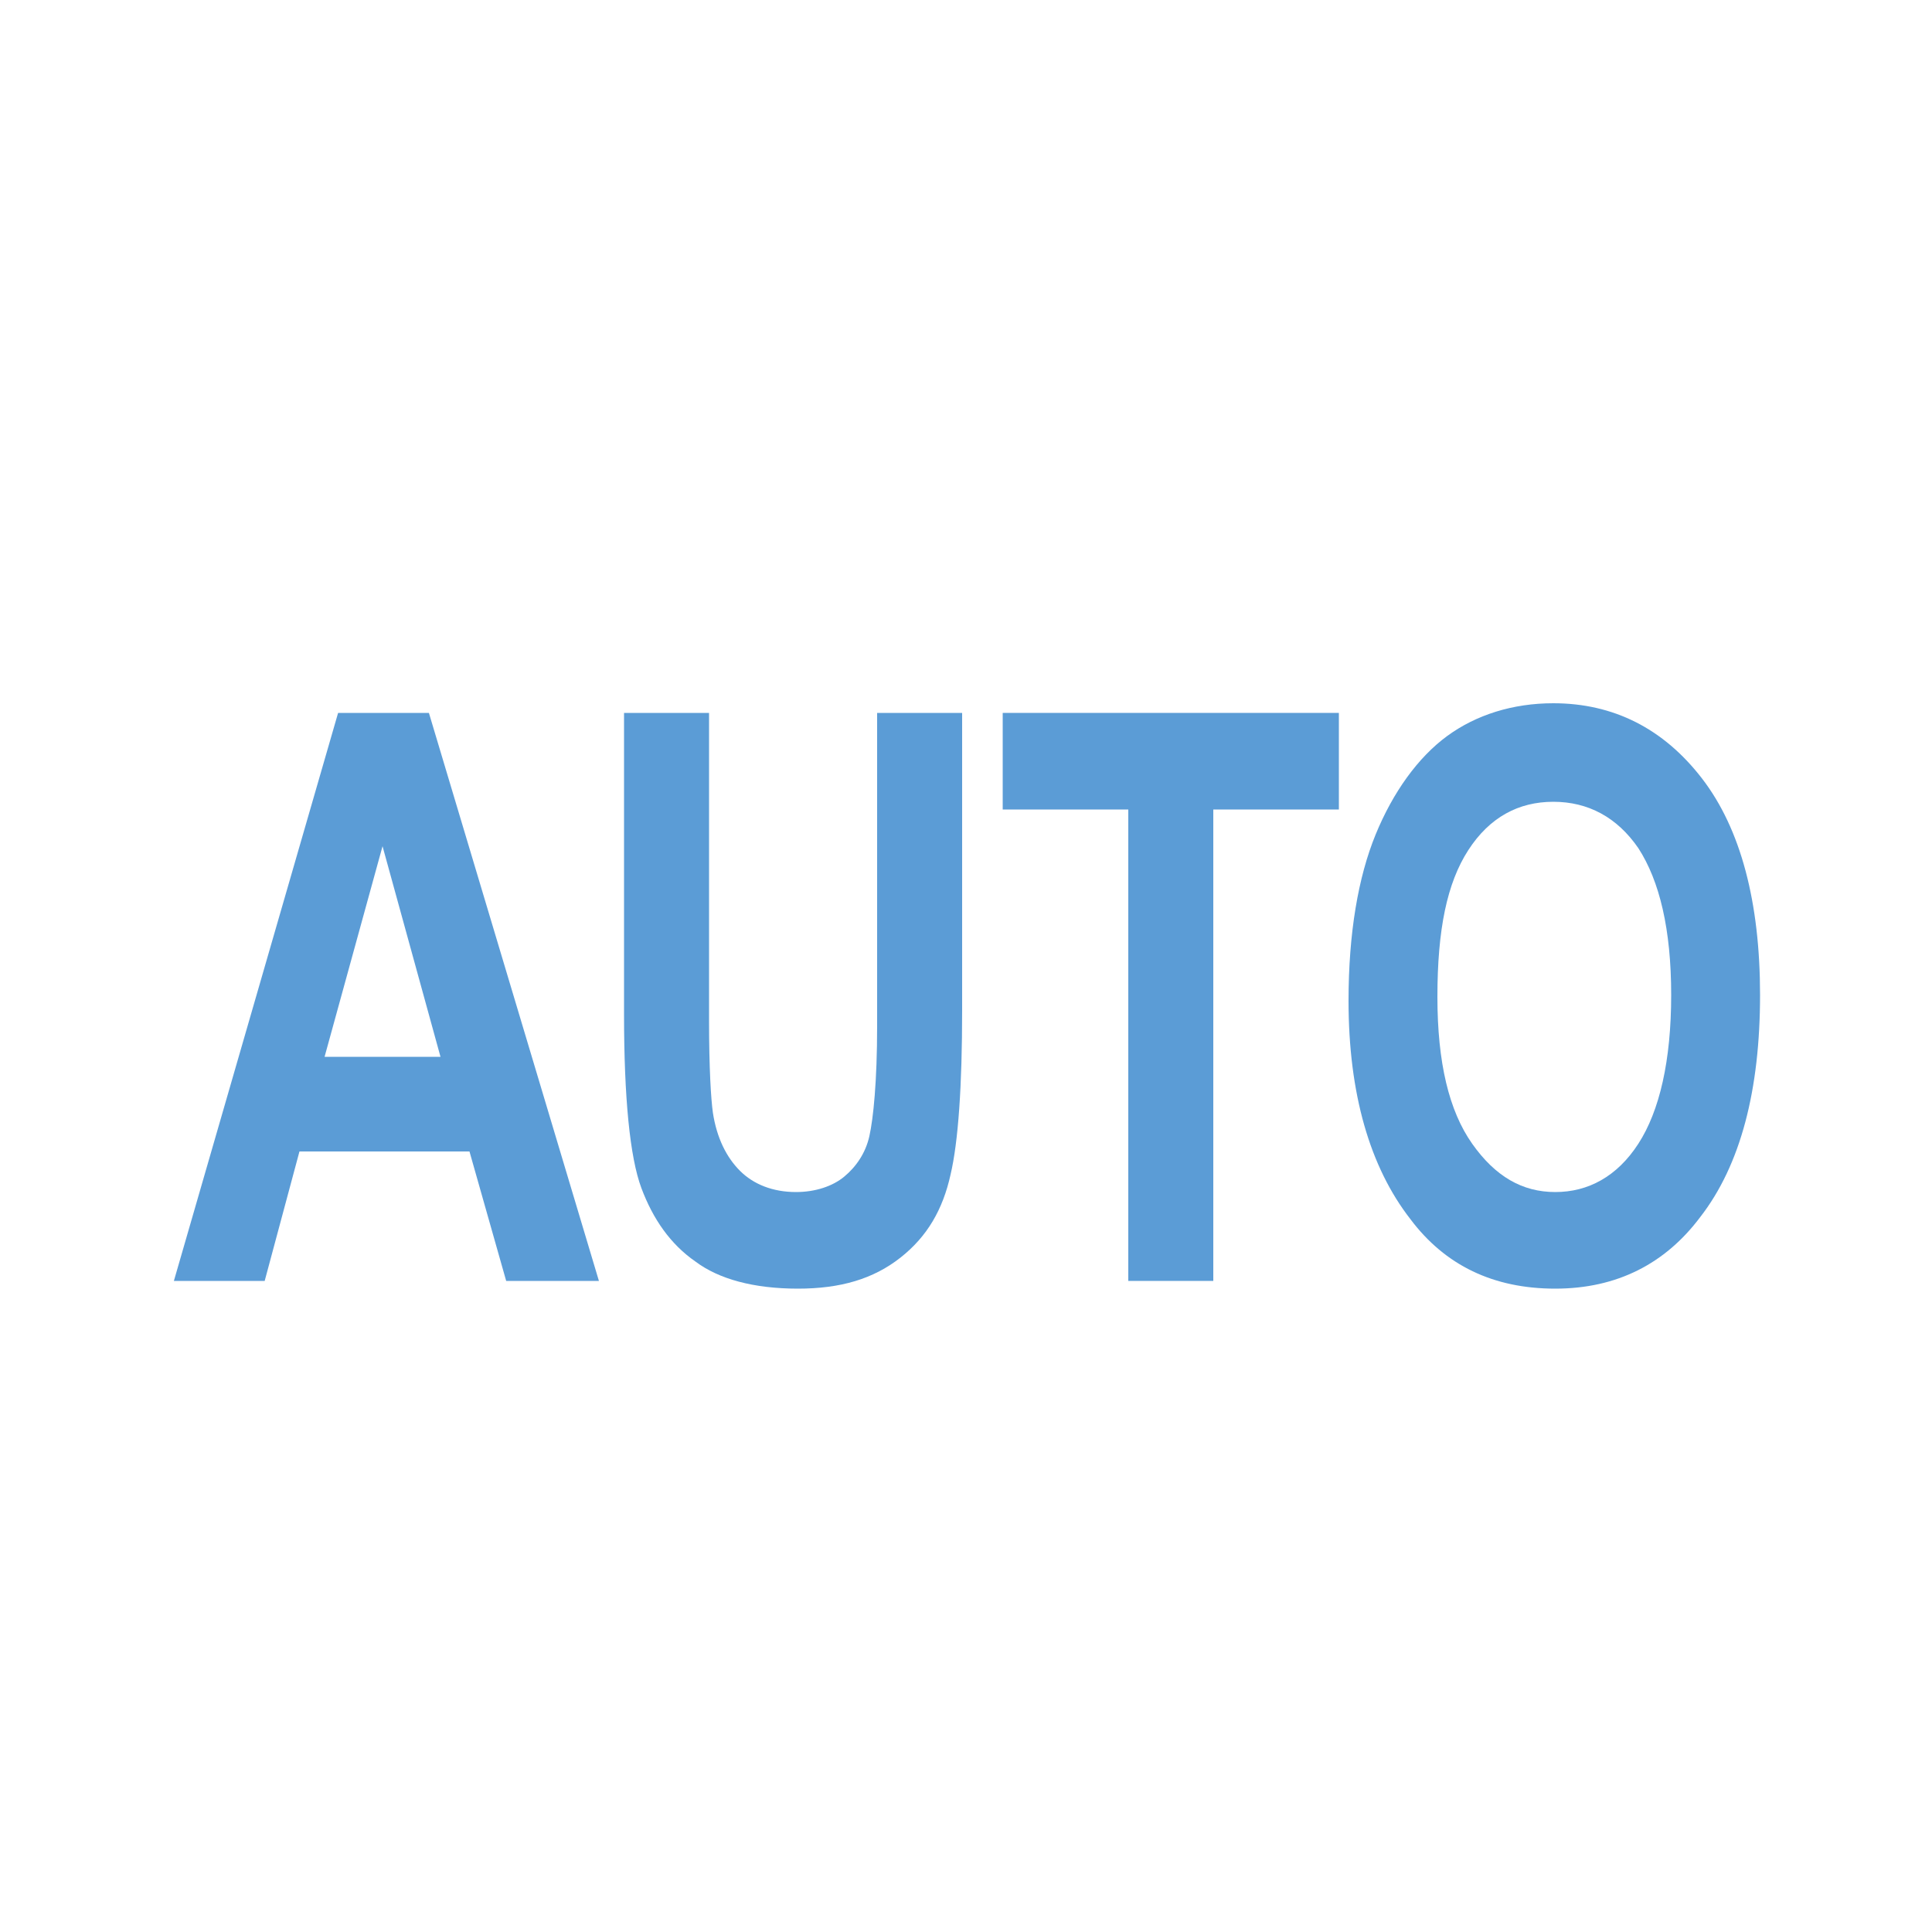 <?xml version="1.0" encoding="utf-8"?>
<!-- Generator: Adobe Illustrator 23.1.0, SVG Export Plug-In . SVG Version: 6.00 Build 0)  -->
<svg version="1.1" id="Warstwa_1" xmlns="http://www.w3.org/2000/svg" xmlns:xlink="http://www.w3.org/1999/xlink" x="0px" y="0px"
	 viewBox="0 0 100 100" style="enable-background:new 0 0 100 100;" xml:space="preserve">
<style type="text/css">
	.st0{fill:#5B9CD6;}
	.st1{fill:none;stroke:#5B9CD6;stroke-width:2.5;stroke-miterlimit:10;}
</style>
<g>
	<path class="st0" d="M31,66.3h-4.8l-1.9-6.7h-8.8l-1.8,6.7H9l8.5-29.4h4.7L31,66.3z M22.8,54.7l-3-10.9l-3,10.9H22.8z"/>
	<path class="st0" d="M32.3,36.9h4.4v15.9c0,2.5,0.1,4.1,0.2,4.8c0.2,1.3,0.7,2.3,1.4,3s1.7,1.1,2.9,1.1c1,0,1.9-0.3,2.5-0.8
		c0.6-0.5,1.1-1.2,1.3-2.1s0.4-2.8,0.4-5.7V36.9h4.4v15.4c0,3.9-0.2,6.8-0.6,8.5c-0.4,1.8-1.2,3.2-2.6,4.3s-3.1,1.6-5.3,1.6
		c-2.3,0-4.1-0.5-5.3-1.4c-1.3-0.9-2.2-2.2-2.8-3.8c-0.6-1.6-0.9-4.7-0.9-9V36.9z"/>
	<path class="st0" d="M58.4,66.3V41.9h-6.5v-5h17.4v5h-6.5v24.4H58.4z"/>
	<path class="st0" d="M69.8,51.8c0-3.5,0.5-6.4,1.4-8.6s2.2-4,3.7-5.1c1.5-1.1,3.4-1.7,5.5-1.7c3.1,0,5.7,1.3,7.7,3.9
		c2,2.6,3,6.4,3,11.2c0,4.9-1,8.8-3.1,11.5c-1.8,2.4-4.3,3.7-7.5,3.7c-3.2,0-5.7-1.2-7.5-3.6C70.9,60.4,69.8,56.6,69.8,51.8z
		 M74.4,51.6c0,3.4,0.6,5.9,1.8,7.6c1.2,1.7,2.6,2.5,4.3,2.5c1.7,0,3.2-0.8,4.3-2.5c1.1-1.7,1.7-4.3,1.7-7.7c0-3.4-0.6-5.9-1.7-7.6
		c-1.1-1.6-2.6-2.4-4.4-2.4s-3.3,0.8-4.4,2.5S74.4,48.1,74.4,51.6z"/>
</g>
</svg>
